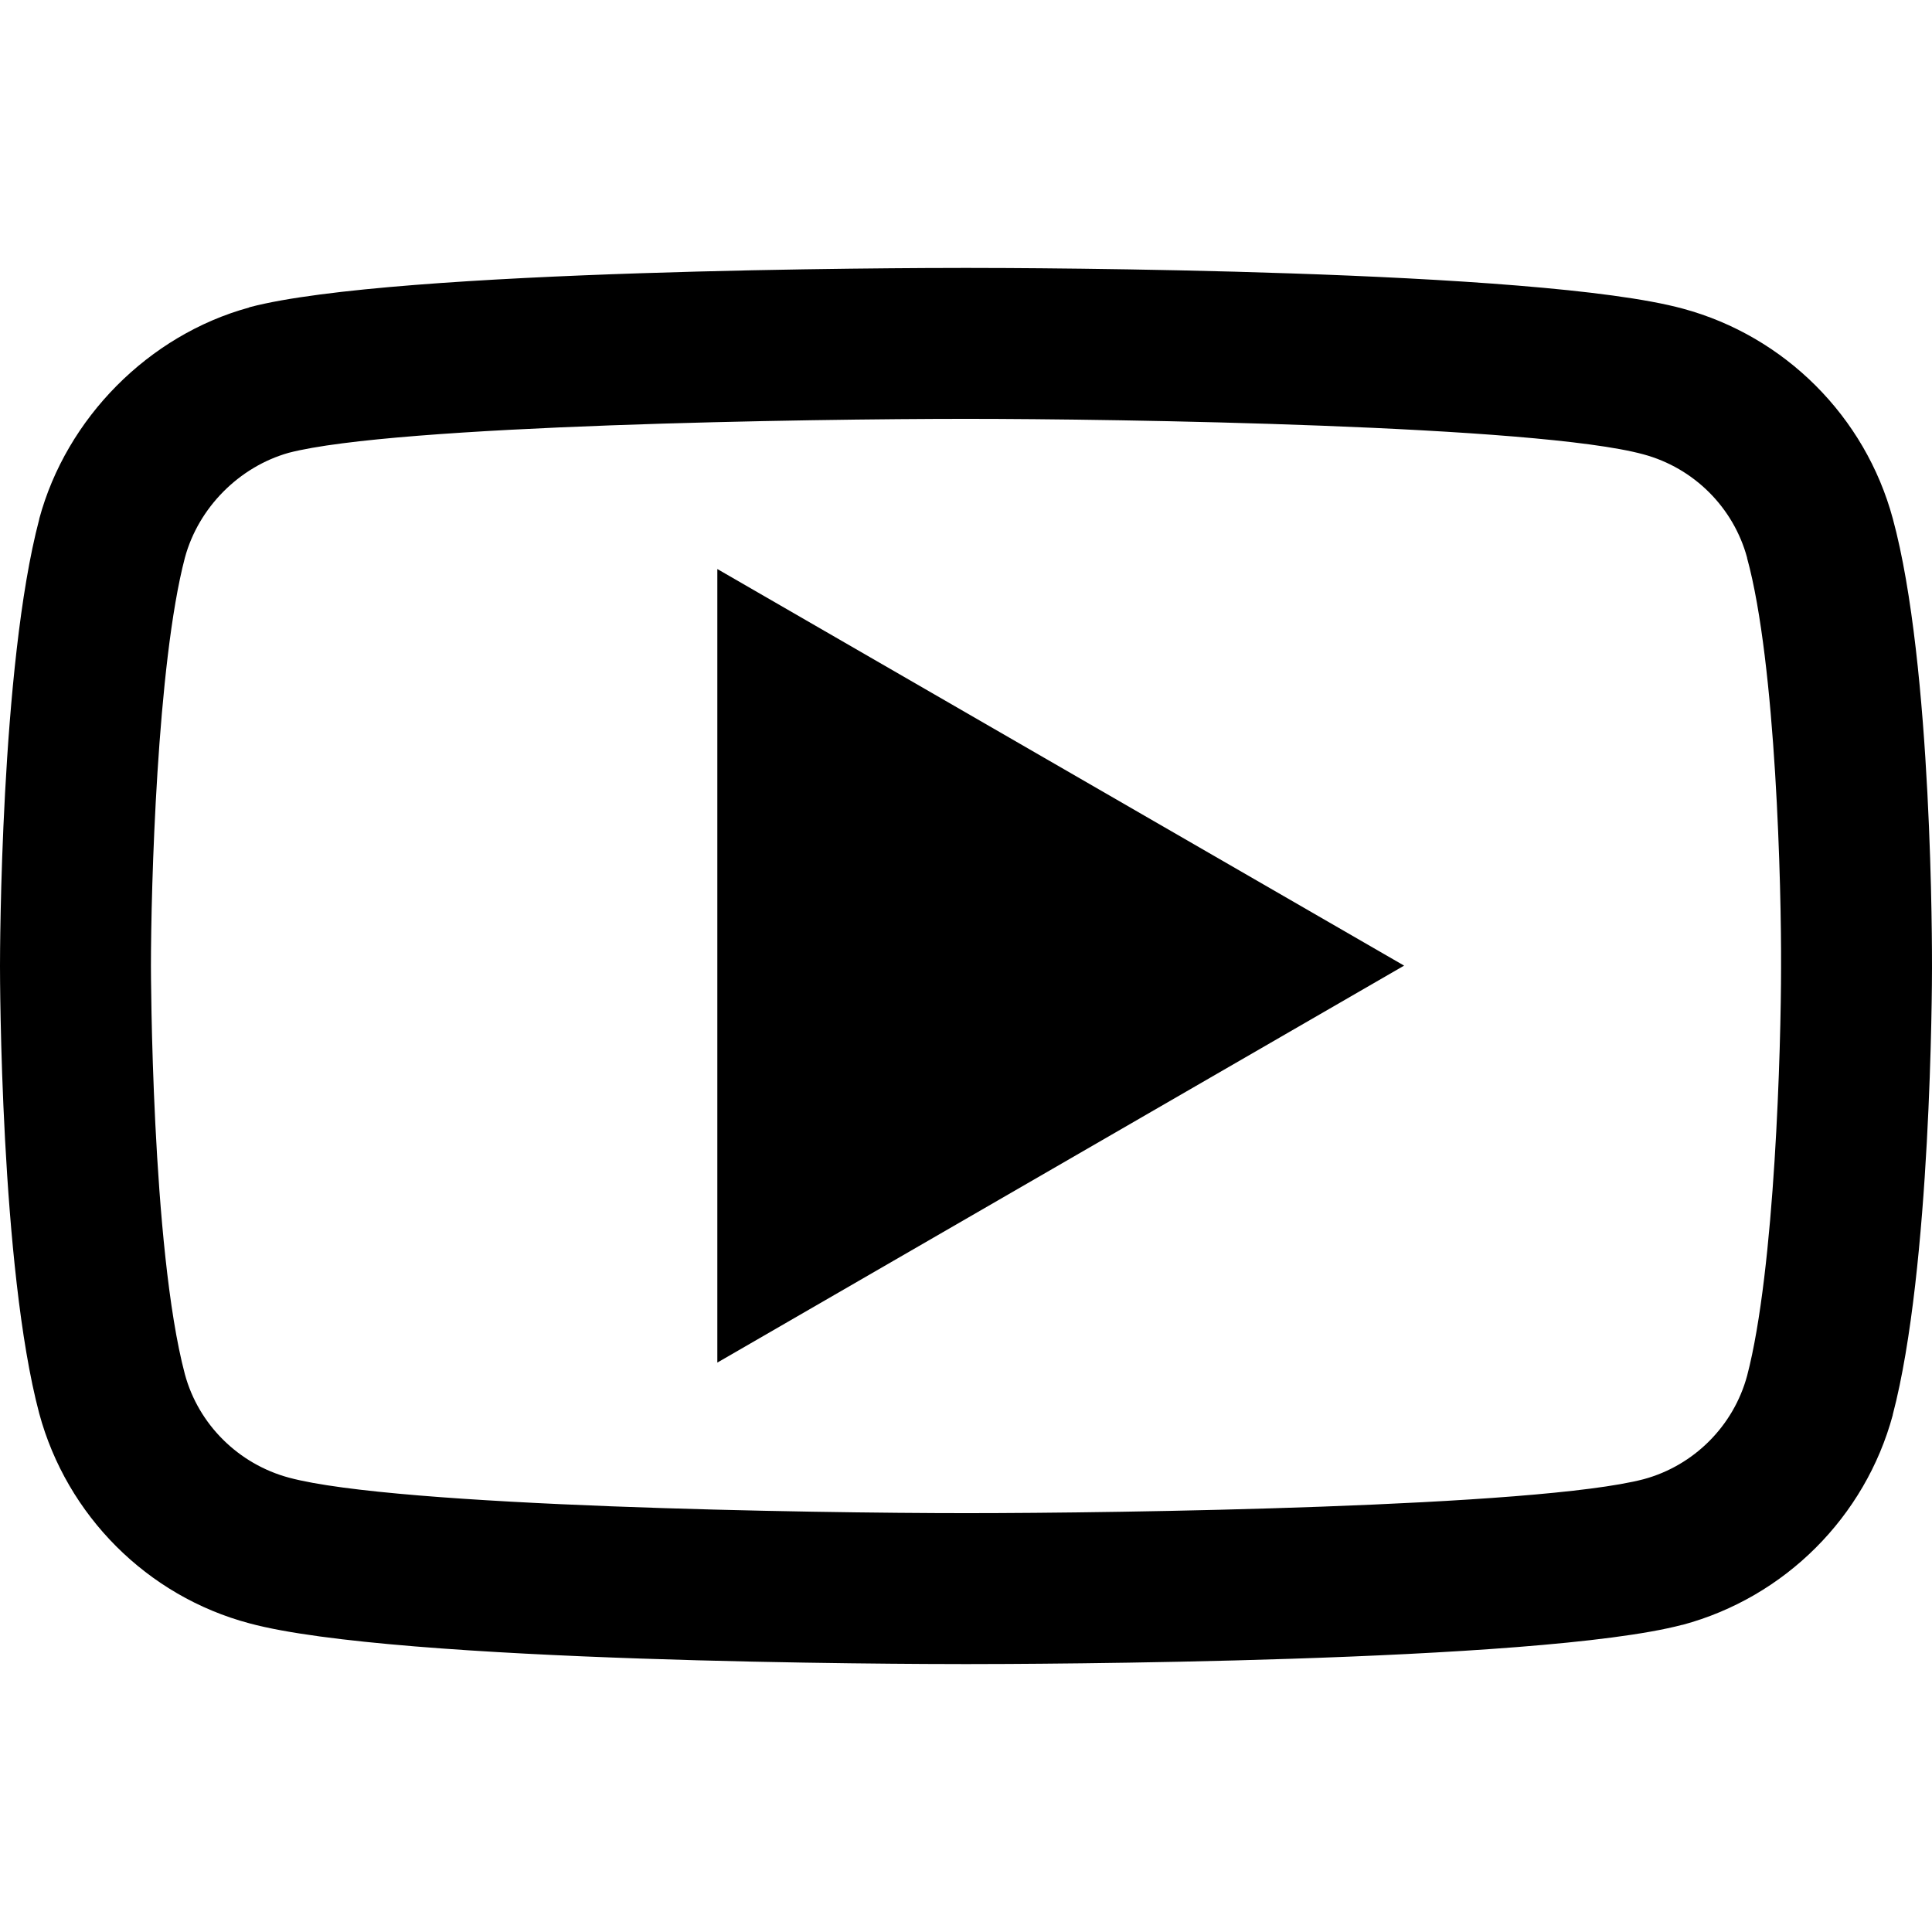 <?xml version="1.0" encoding="utf-8"?>
<!-- Generator: Adobe Illustrator 22.0.0, SVG Export Plug-In . SVG Version: 6.00 Build 0)  -->
<svg version="1.1" id="Capa_1" xmlns="http://www.w3.org/2000/svg" xmlns:xlink="http://www.w3.org/1999/xlink" x="0px" y="0px"
	 viewBox="0 0 512 512" style="enable-background:new 0 0 512 512;" xml:space="preserve">
<g>
	<g>
		<path d="M501.6,137.4c-7.3-27-28.6-48.3-55.6-55.6C407.5,71.3,271.4,71,256,71c-15.4,0-151.4,0.3-189.8,10.4c-0.1,0-0.1,0-0.2,0.1
			c-26.6,7.3-48.4,29.3-55.6,56c0,0,0,0.1,0,0.1C0.1,176.5,0,252.8,0,256c0,3.2,0.1,79.9,10.4,118.6c7.3,27,28.6,48.4,55.7,55.6
			C104.9,440.7,240.6,441,256,441c15.4,0,151.4-0.3,189.8-10.4c0,0,0.1,0,0.1,0c27.1-7.3,48.4-28.6,55.7-55.6c0,0,0-0.1,0-0.1
			c10.2-38.7,10.4-114.4,10.4-118.4C512,252.6,512.2,176.3,501.6,137.4z M472,256.4c0,20.5-1.6,80-9,108.2
			c-3.6,13.3-14.1,23.8-27.4,27.4c-28.3,7.4-139.2,9-179.5,9c-40.2,0-150.9-1.7-179.5-9.4C63.2,388,52.6,377.5,49,364.2
			c-8.9-33.5-9-107.5-9-108.2c0-20.5,1.6-80,9-108.2c3.6-13.3,14.4-24.1,27.5-27.8c28.4-7.4,139.2-9,179.5-9
			c40.3,0,151.2,1.7,179.5,9.4c13.4,3.6,23.9,14.1,27.5,27.4c0,0,0,0.1,0,0.1C470.7,176,472.1,235.7,472,256.4z"/>
	</g>
</g>
<g>
	<g>
		<path d="M190.1,150.8v210.3l182-105.2L190.1,150.8z"/>
	</g>
</g>
</svg>

